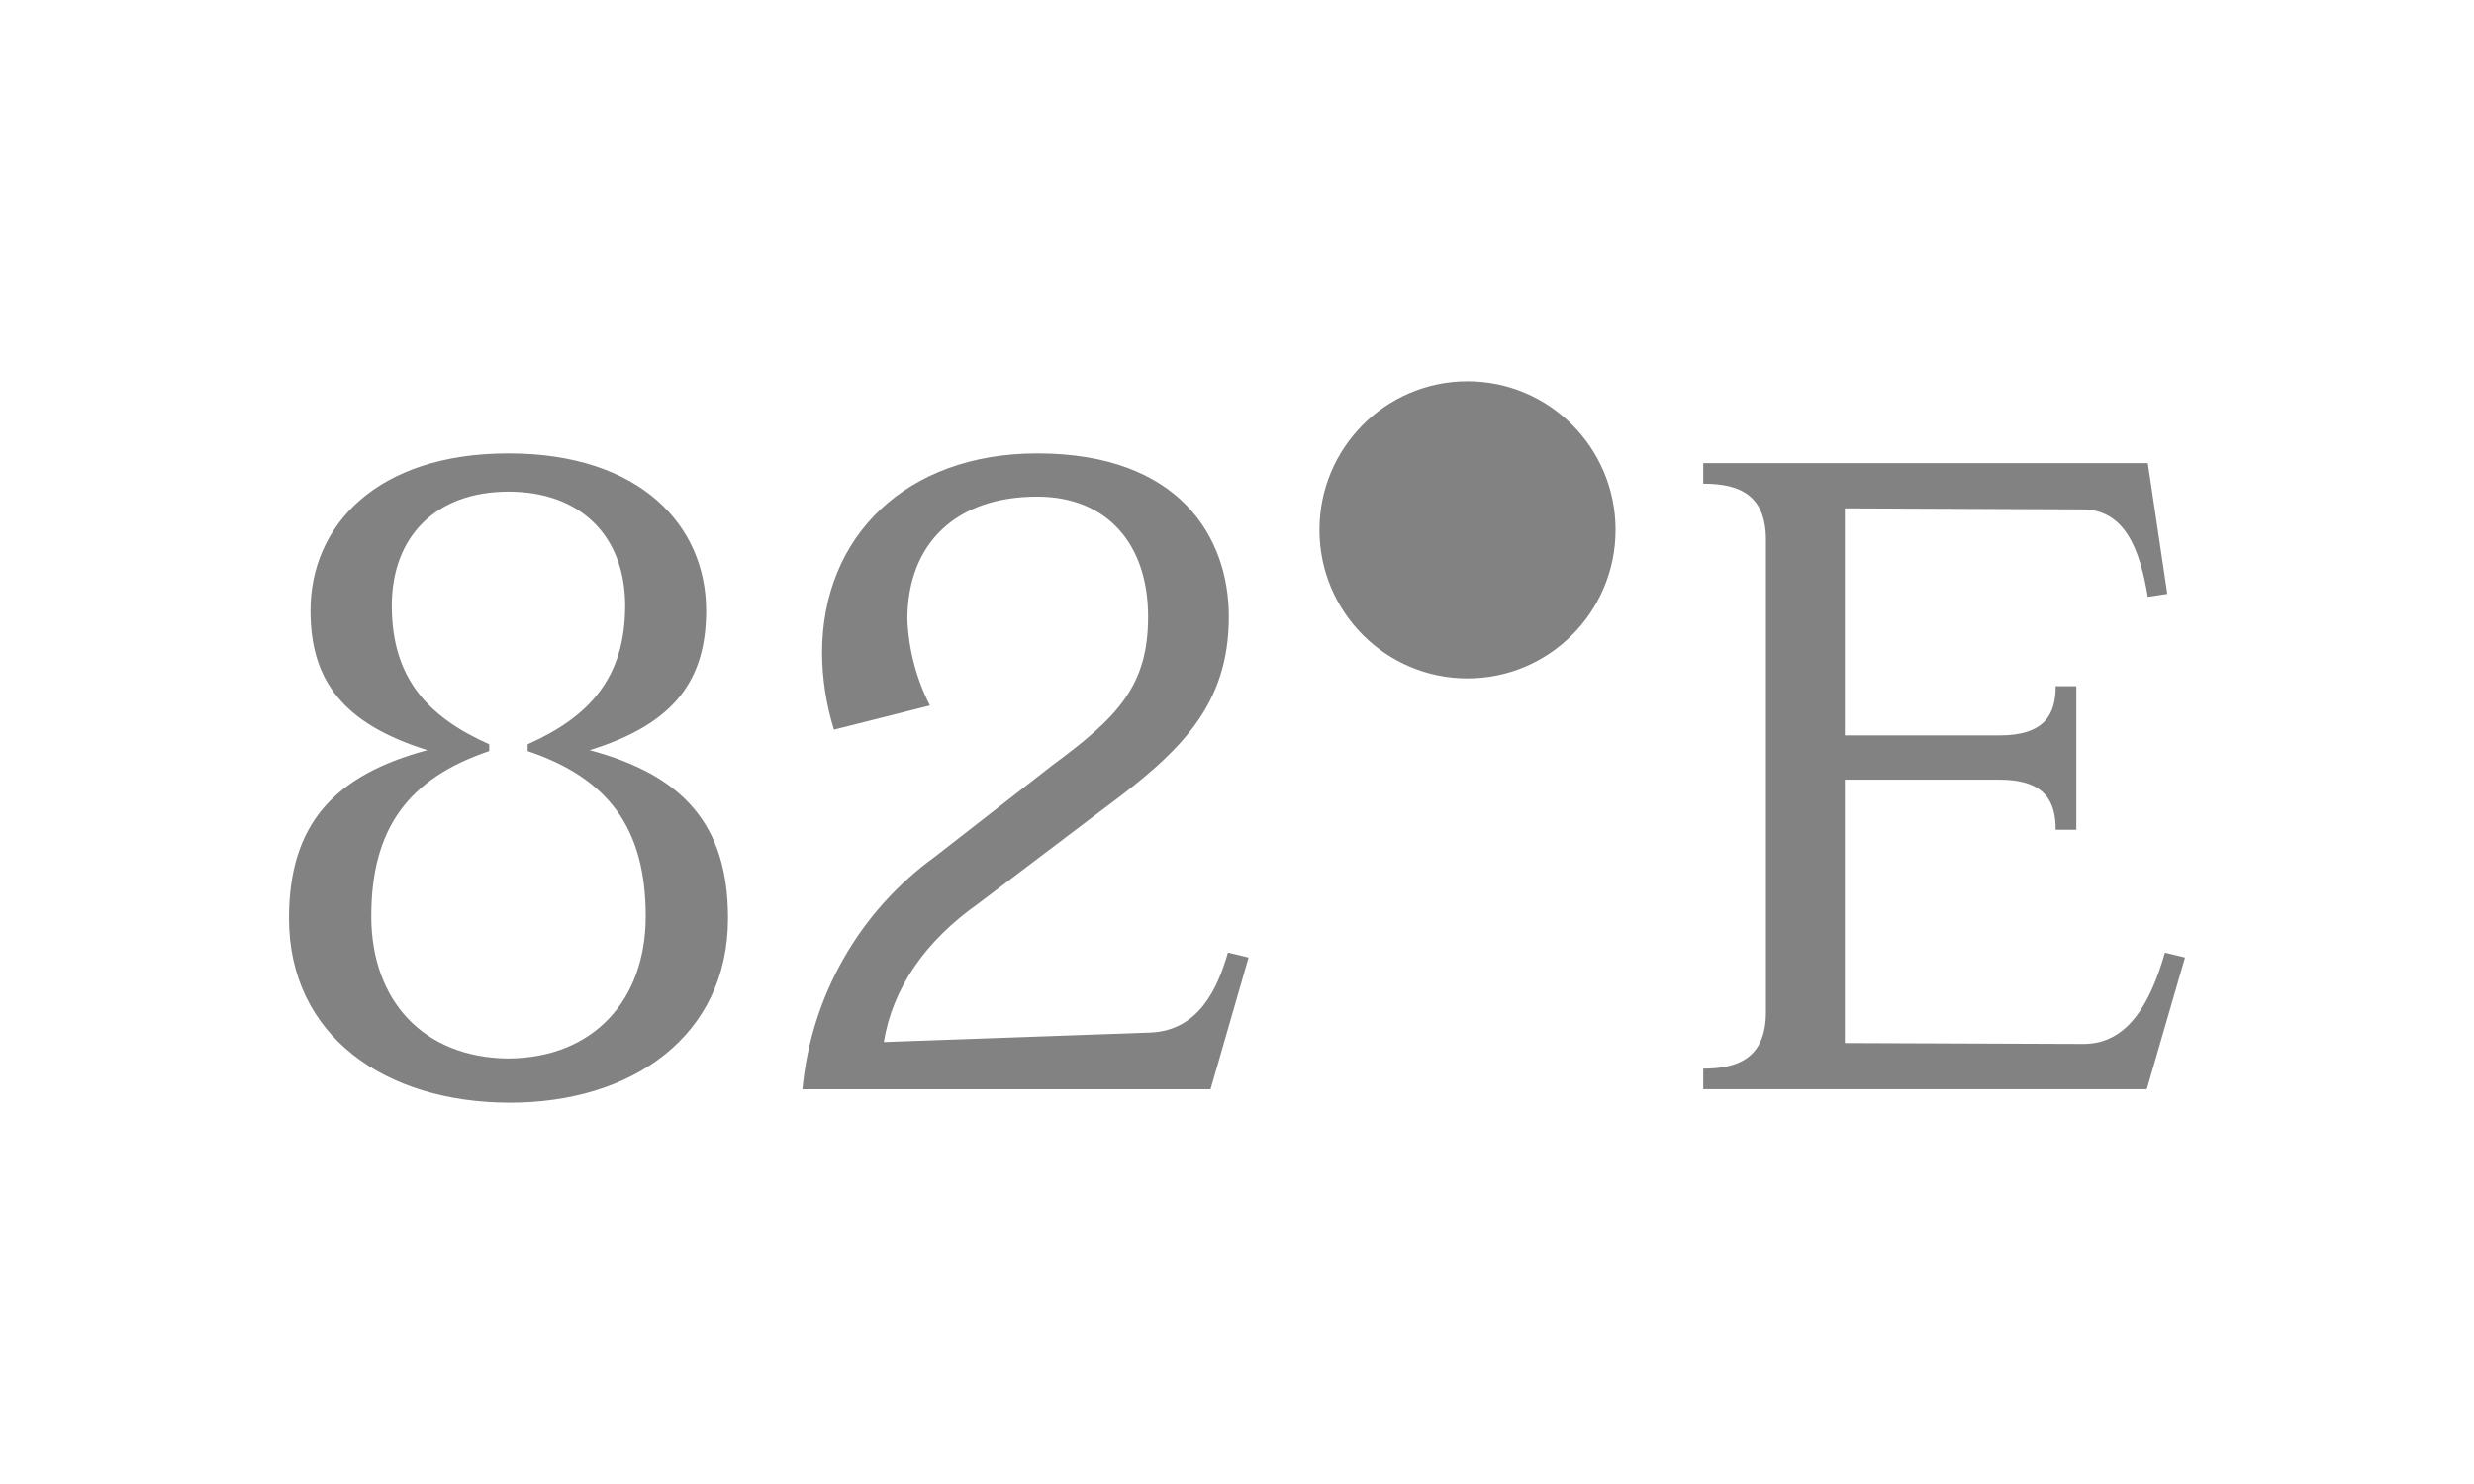 <svg width="120" height="72" viewBox="0 0 120 72" fill="none" xmlns="http://www.w3.org/2000/svg">
<path fill-rule="evenodd" clip-rule="evenodd" d="M78.361 25.707C78.361 29.688 75.146 32.915 71.18 32.915C67.215 32.915 64 29.688 64 25.707C64 21.727 67.215 18.5 71.18 18.5C75.146 18.5 78.361 21.727 78.361 25.707ZM104.129 52.846L105.983 46.456L105.01 46.22C104.348 48.504 103.298 50.65 101.067 50.65L89.484 50.606V37.827H96.976C99.235 37.827 99.71 38.92 99.71 40.259H100.711V33.293H99.71C99.71 34.633 99.207 35.681 96.976 35.681H89.484V24.664L100.99 24.714C103.085 24.714 103.795 26.668 104.178 28.957L105.124 28.814L104.178 22.469H82.615V23.468C84.278 23.468 85.656 23.945 85.656 26.185V49.102C85.656 51.369 84.256 51.847 82.615 51.847V52.846H104.129ZM59.56 46.216C59.068 47.951 58.138 50.009 55.792 50.097L42.869 50.558C43.296 47.934 44.887 45.651 47.452 43.839L53.588 39.195C57.296 36.451 59.604 34.2 59.604 29.913C59.604 26.098 57.241 21.998 50.307 21.998C43.98 21.998 39.873 25.999 39.873 31.675C39.88 32.94 40.076 34.196 40.452 35.402L45.106 34.228C44.445 32.933 44.072 31.509 44.012 30.056C44.012 26.334 46.408 24.095 50.307 24.095C53.725 24.095 55.688 26.427 55.688 29.913C55.688 33.251 54.261 34.76 51.029 37.142L45.363 41.556C43.548 42.866 42.033 44.552 40.922 46.5C39.81 48.448 39.128 50.612 38.921 52.847H58.718L60.561 46.458L59.56 46.216ZM34.251 29.622C34.251 33.026 32.687 35.128 28.602 36.396C33.097 37.603 35.312 39.975 35.312 44.547C35.312 50.251 30.663 53.528 24.664 53.5C18.665 53.473 14.017 50.251 14.017 44.547C14.017 39.975 16.231 37.603 20.727 36.396C16.642 35.111 15.061 33.026 15.061 29.622C15.061 25.522 18.249 21.998 24.664 21.998C31.079 21.998 34.251 25.522 34.251 29.622ZM18.009 44.454C18.009 48.532 20.53 51.321 24.664 51.354C28.782 51.321 31.32 48.532 31.32 44.454C31.32 40.167 29.493 37.757 25.594 36.44V36.11C28.569 34.788 30.324 32.894 30.324 29.386C30.324 26.049 28.202 23.853 24.664 23.853C21.126 23.853 19.004 26.049 19.004 29.386C19.004 32.894 20.754 34.788 23.729 36.11V36.44C19.835 37.757 18.009 40.167 18.009 44.454Z" fill="#828282"/>
</svg>
